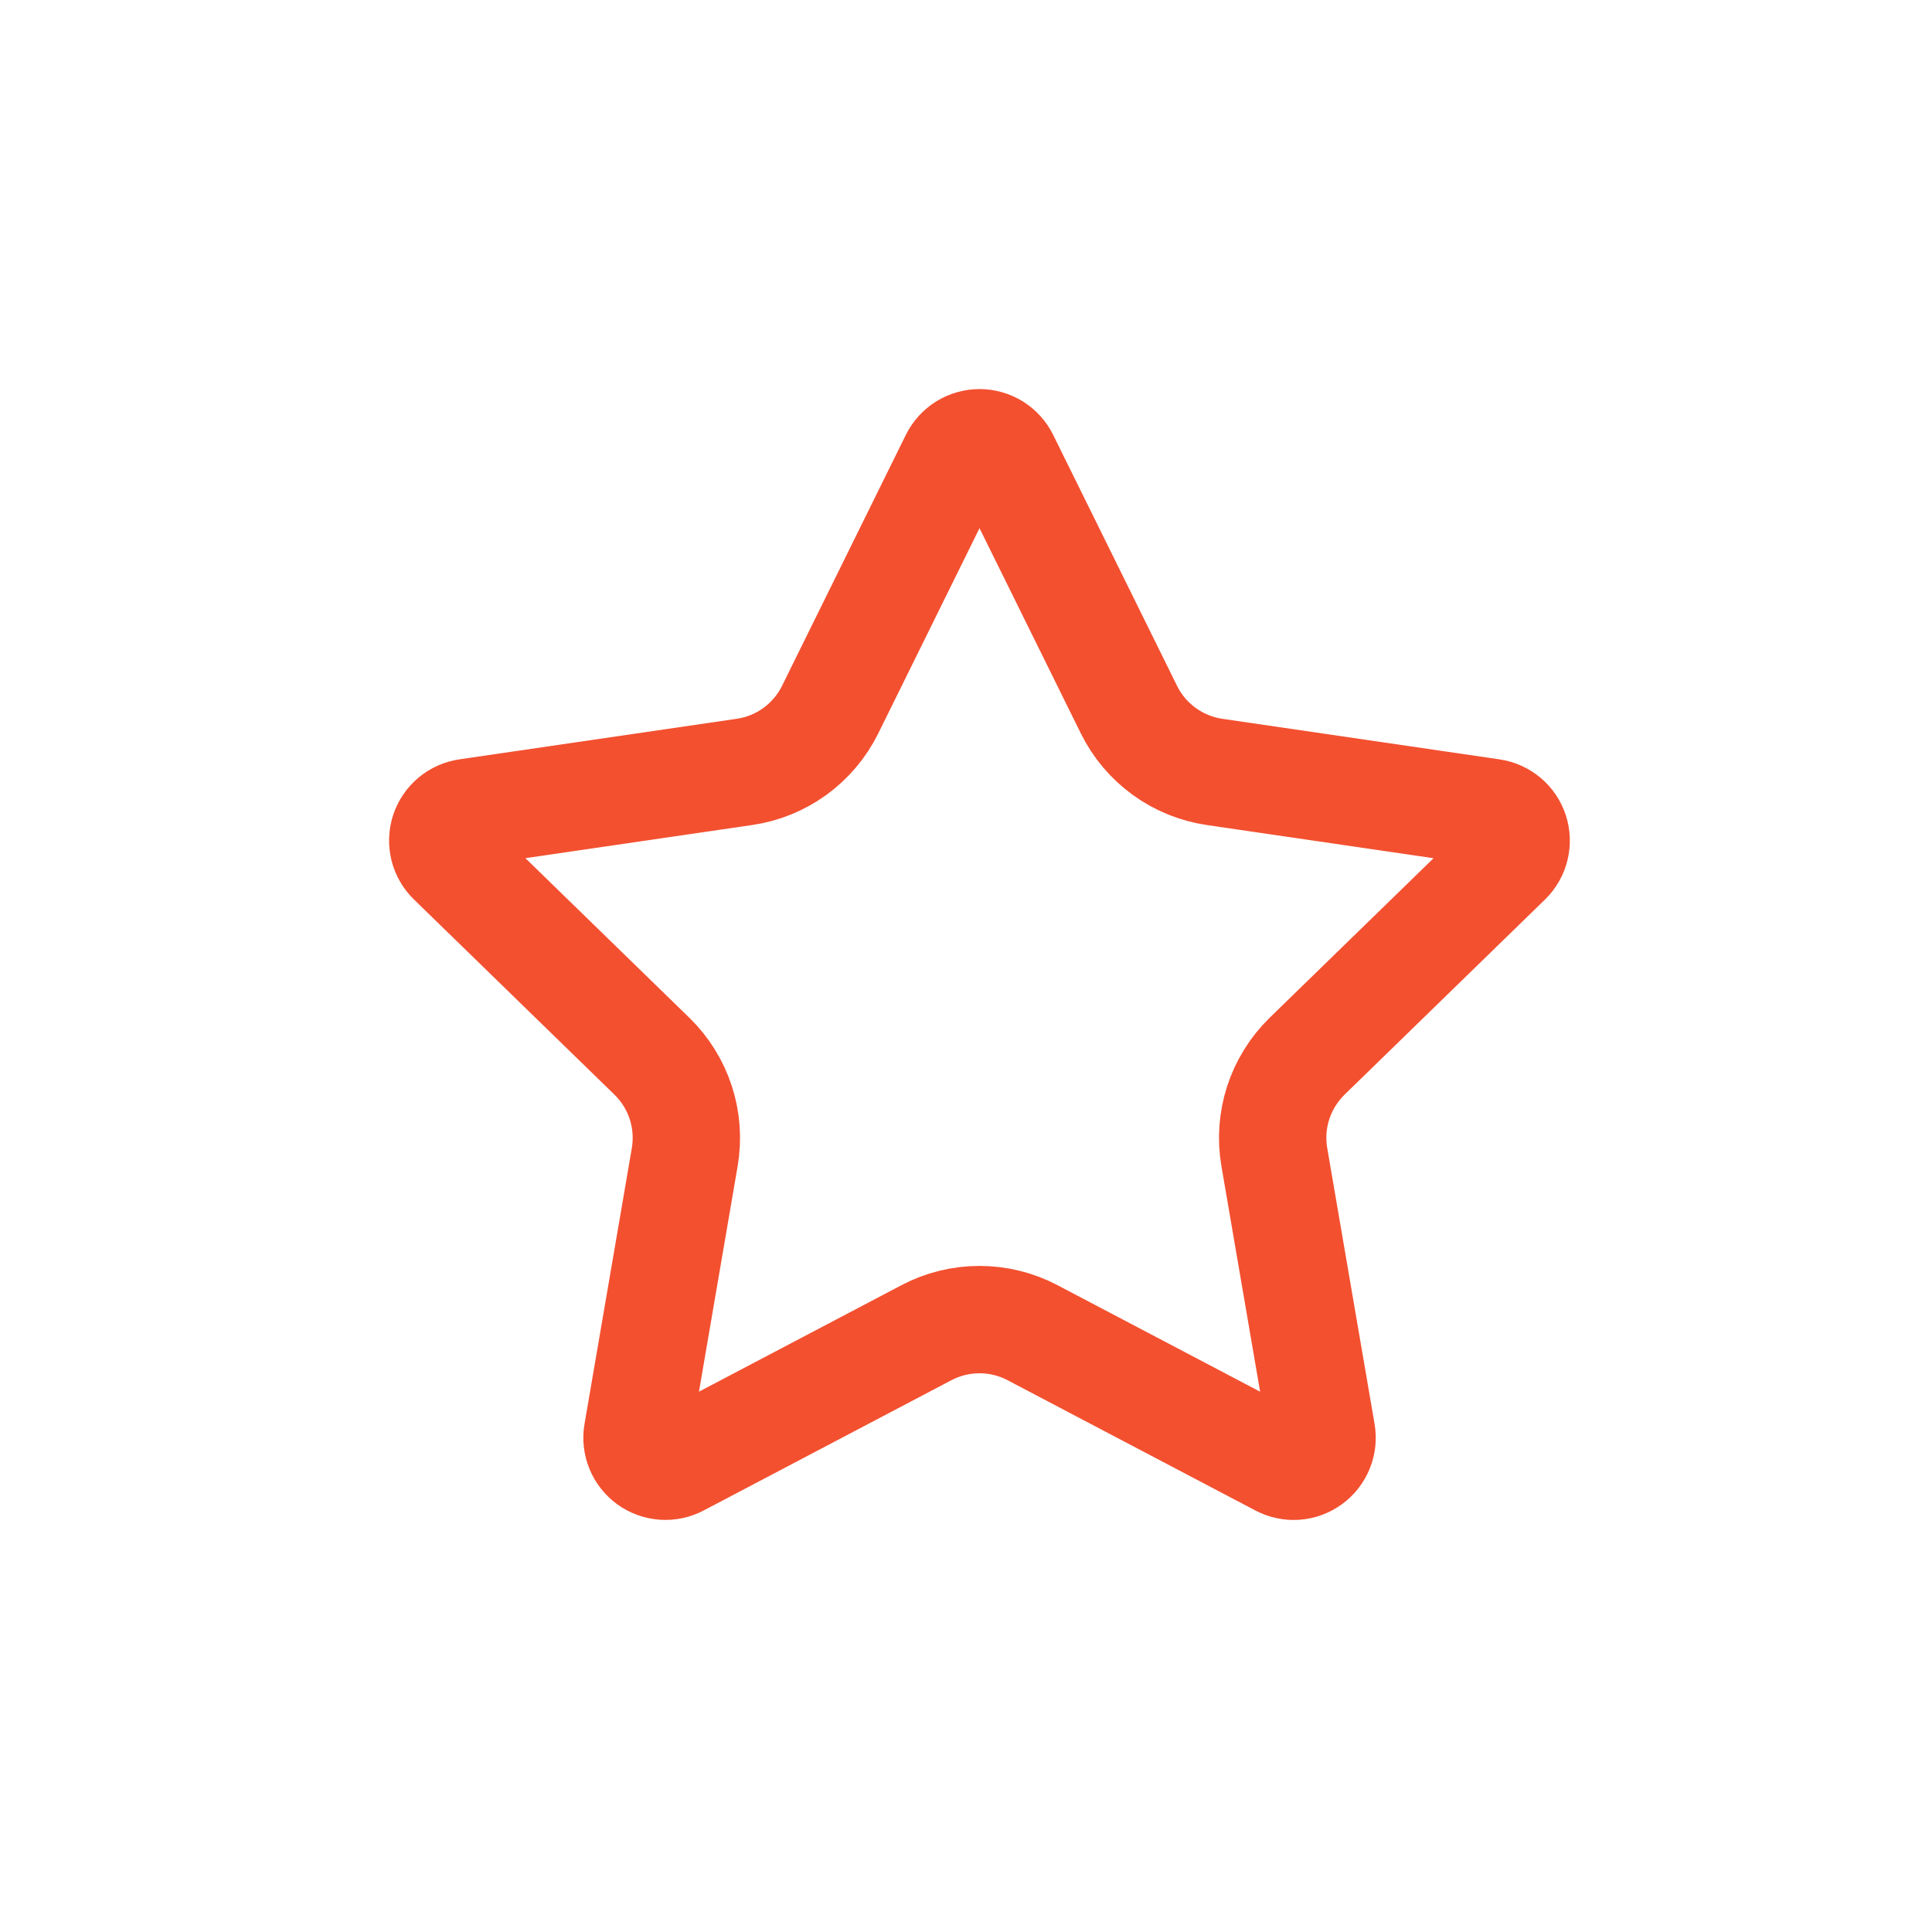 <svg width="48" height="48" viewBox="0 0 48 48" fill="none" xmlns="http://www.w3.org/2000/svg">
<path d="M23.702 11.393C23.761 11.275 23.851 11.176 23.963 11.106C24.075 11.037 24.204 11 24.336 11C24.468 11 24.597 11.037 24.709 11.106C24.82 11.176 24.911 11.275 24.969 11.393L28.049 17.632C28.252 18.043 28.552 18.398 28.922 18.667C29.292 18.936 29.723 19.112 30.176 19.178L37.064 20.186C37.194 20.205 37.317 20.261 37.418 20.346C37.519 20.43 37.594 20.542 37.634 20.667C37.675 20.793 37.68 20.927 37.648 21.055C37.617 21.183 37.55 21.3 37.456 21.392L32.474 26.242C32.146 26.563 31.9 26.958 31.758 27.394C31.616 27.83 31.582 28.294 31.66 28.747L32.836 35.6C32.859 35.73 32.845 35.865 32.795 35.987C32.745 36.11 32.662 36.217 32.555 36.294C32.448 36.372 32.321 36.419 32.189 36.428C32.057 36.437 31.925 36.409 31.808 36.346L25.65 33.109C25.245 32.896 24.793 32.785 24.335 32.785C23.877 32.785 23.425 32.896 23.02 33.109L16.864 36.346C16.747 36.408 16.615 36.436 16.483 36.427C16.351 36.417 16.224 36.371 16.117 36.294C16.011 36.216 15.928 36.109 15.878 35.987C15.828 35.864 15.814 35.73 15.837 35.6L17.012 28.748C17.089 28.296 17.056 27.831 16.914 27.395C16.772 26.958 16.526 26.563 16.197 26.242L11.216 21.393C11.12 21.301 11.053 21.184 11.021 21.056C10.989 20.927 10.994 20.793 11.034 20.667C11.075 20.541 11.151 20.429 11.252 20.344C11.353 20.259 11.477 20.204 11.608 20.185L18.494 19.178C18.948 19.113 19.379 18.937 19.75 18.668C20.121 18.398 20.421 18.043 20.624 17.632L23.702 11.393Z" stroke="#F35030" stroke-width="2.667" stroke-linecap="round" stroke-linejoin="round"/>
</svg>
